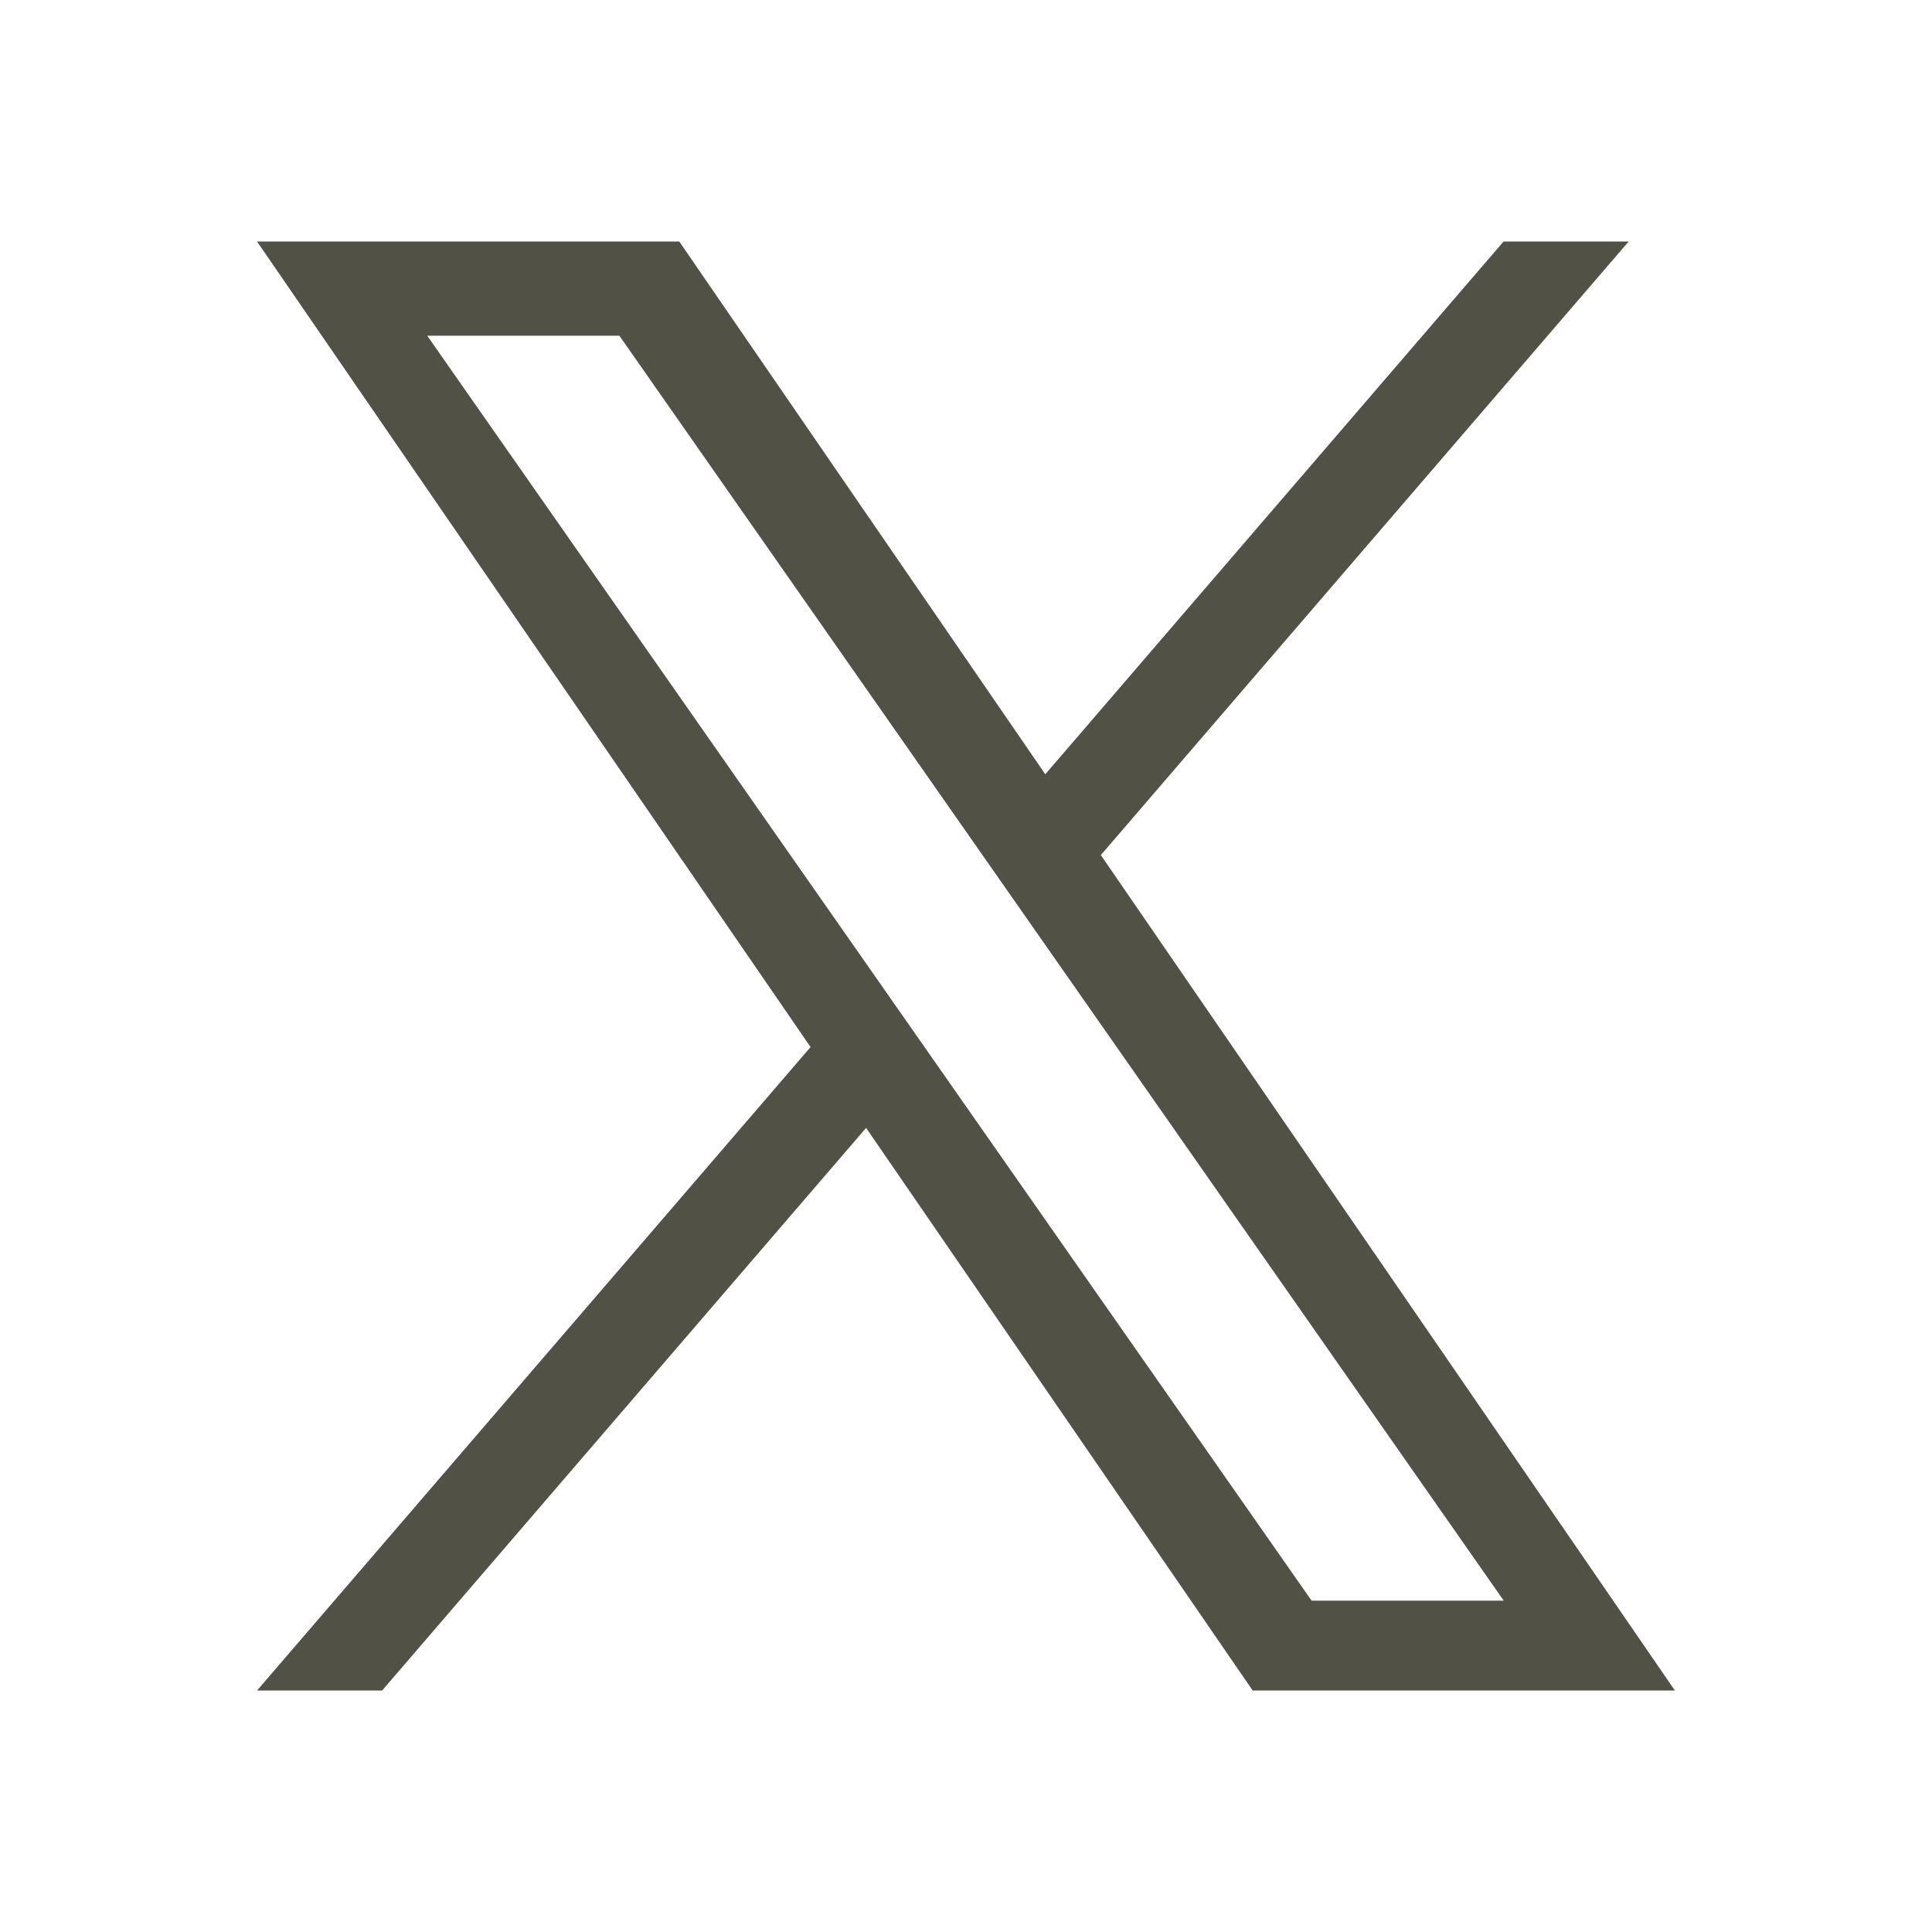 <svg fill="none" height="24" viewBox="0 0 24 24" width="24" xmlns="http://www.w3.org/2000/svg"><path d="m13.675 10.622 6.557-7.622h-1.554l-5.693 6.618-4.547-6.618h-5.245l6.876 10.007-6.876 7.993h1.554l6.012-6.989 4.802 6.989h5.245zm-8.368-6.452h2.387l10.986 15.714h-2.387z" fill="#525146"/></svg>